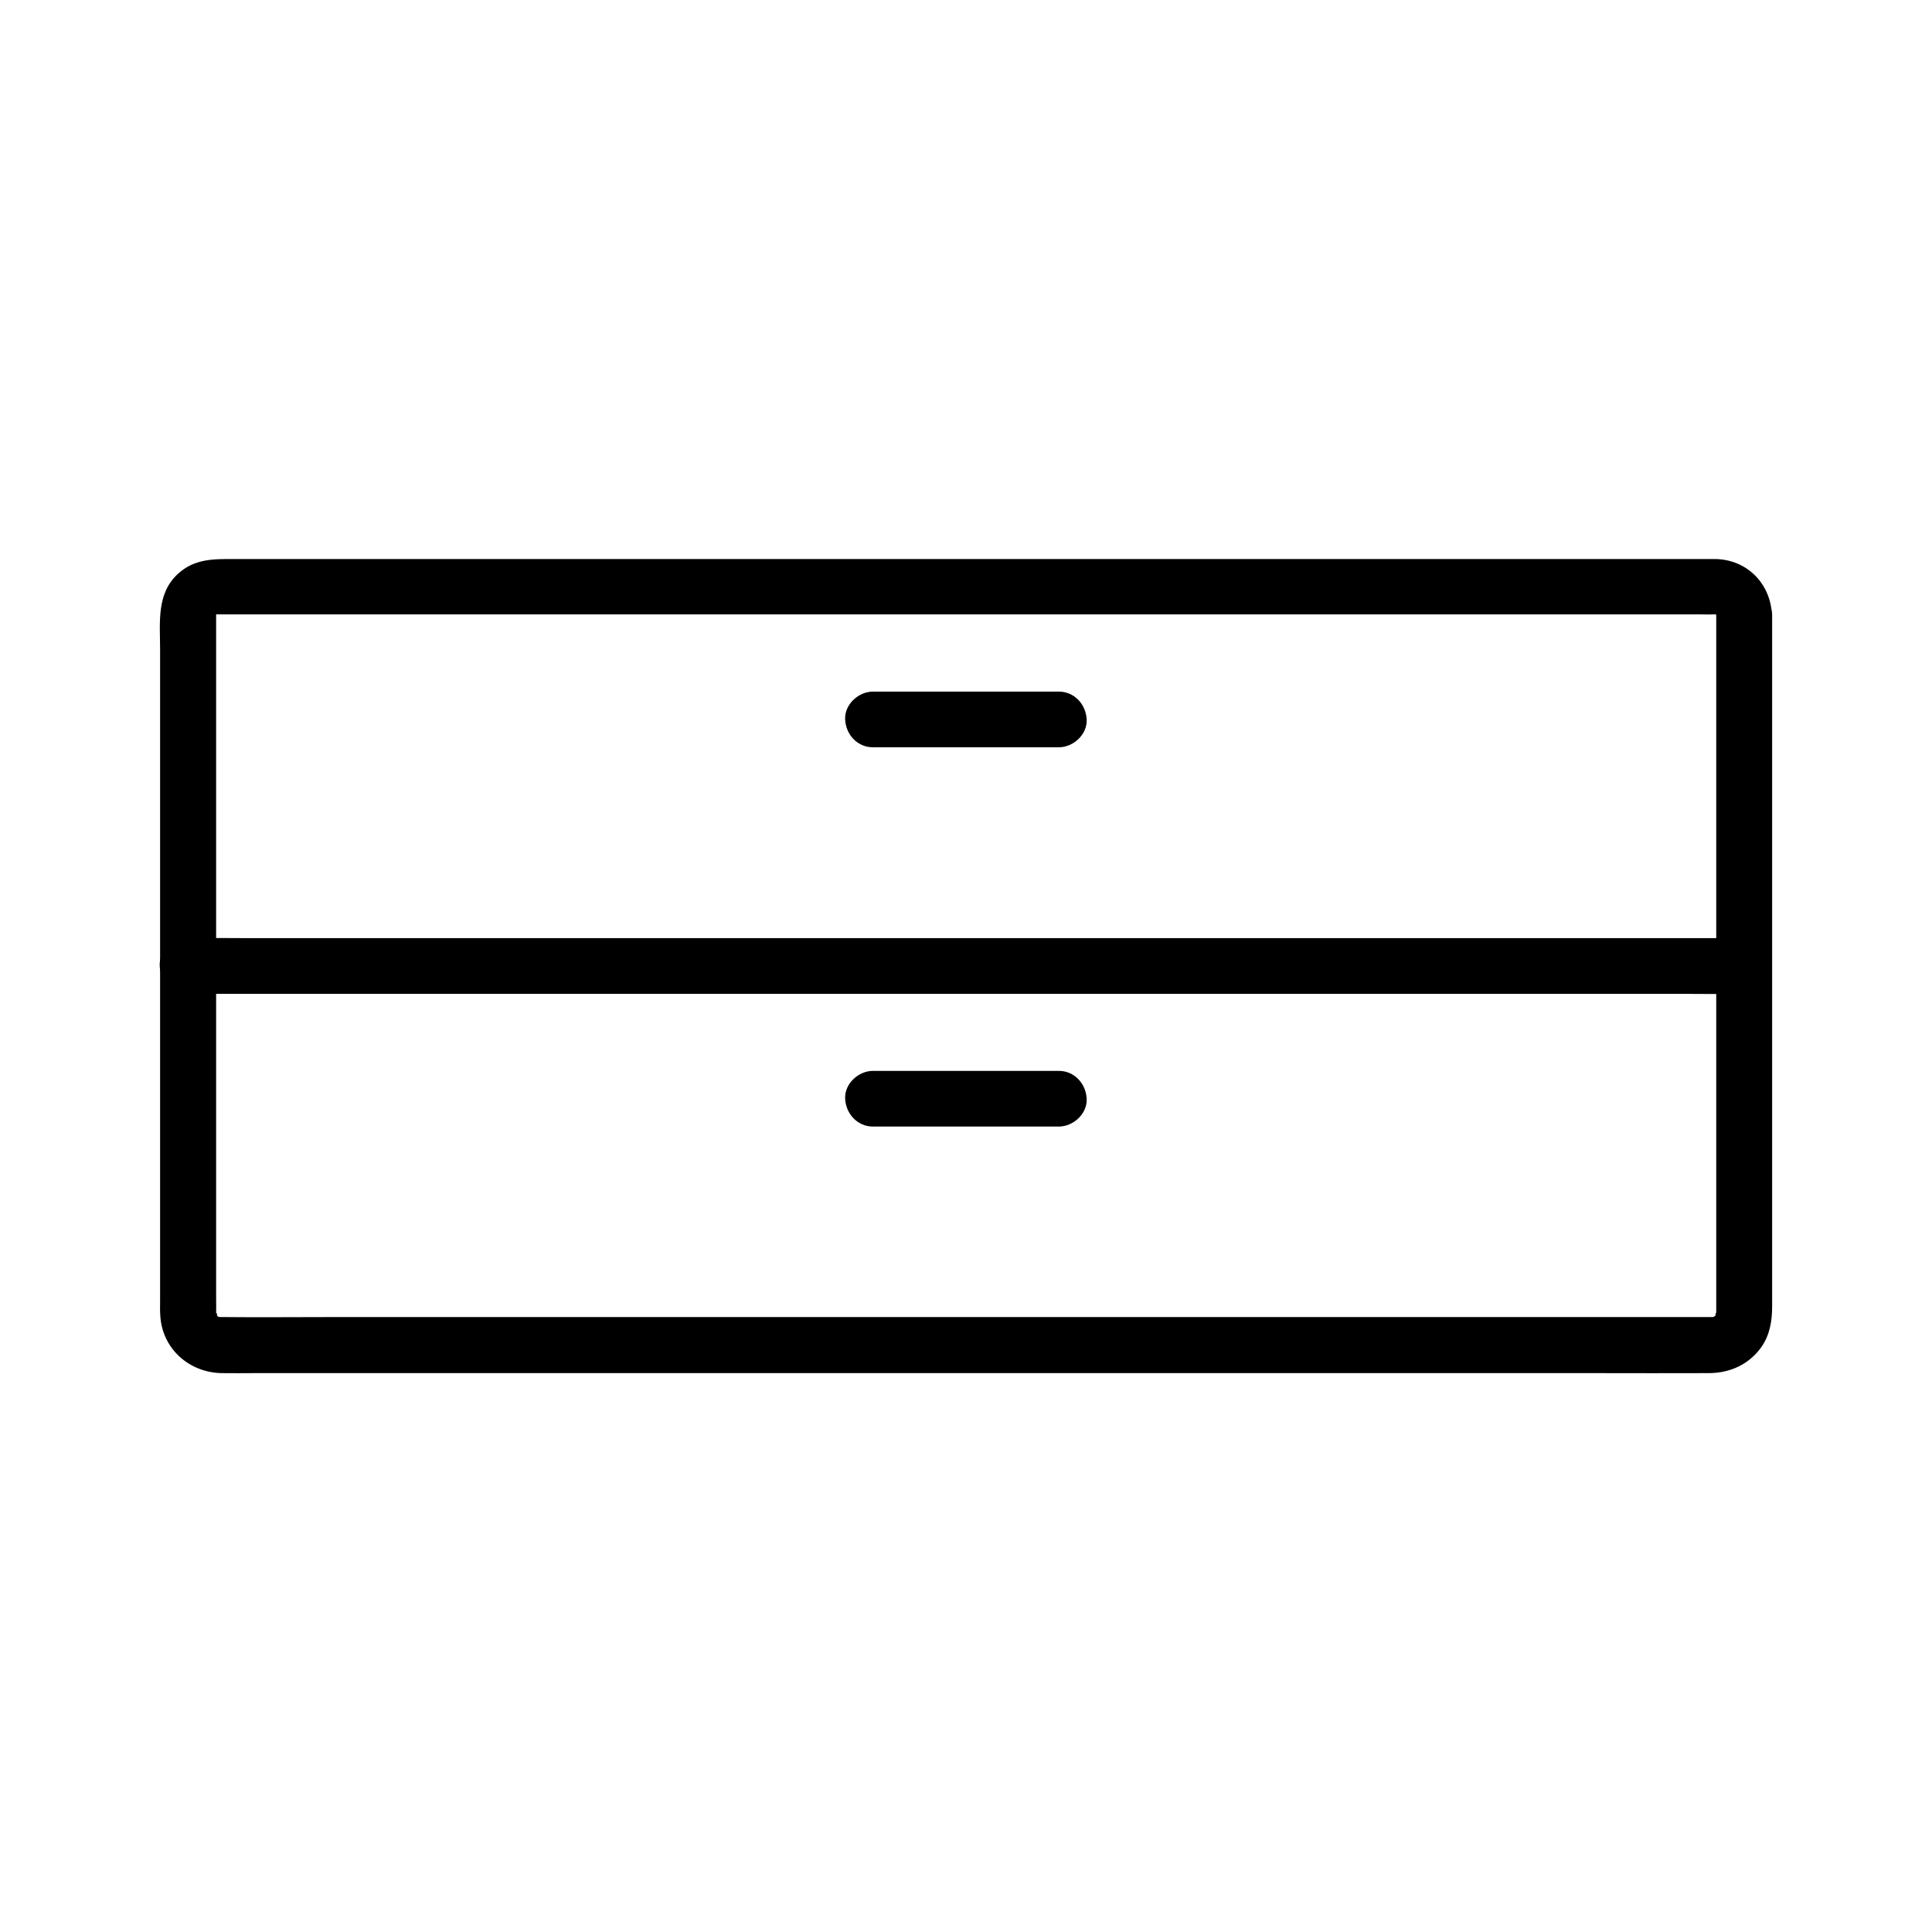 <?xml version="1.0" encoding="UTF-8"?>
<!-- Uploaded to: SVG Repo, www.svgrepo.com, Generator: SVG Repo Mixer Tools -->
<svg fill="#000000" width="800px" height="800px" version="1.1" viewBox="144 144 512 512" xmlns="http://www.w3.org/2000/svg">
 <g>
  <path d="m598.82 306.91v42.707 83.297 56.777 1.871 0.344c0 0.246-0.051 0.688-0.051 0.688 0.148-1.574-0.492 0.195 0.051-0.344 0.246-0.492 0.195-0.395-0.148 0.246-0.441 0.688-0.441 0.688 0.051 0-0.148 0.148-0.297 0.297-0.441 0.441 0.688-0.492 0.688-0.492 0-0.051-1.082 0.492 0.051 0.148 0.051 0.051-0.195 0.051-0.395 0.098-0.641 0.148 0.887-0.051 0.887-0.098 0-0.051h-0.148-0.887-10.629-49.543-74.934-85.559-81.23-62.535c-9.742 0-19.484 0.098-29.227 0h-0.543-0.344-0.344c0.887 0.098 0.887 0.098 0.051-0.098 0.195 0.098 0.395 0.195 0.59 0.297-0.395-0.195-0.738-0.395-1.082-0.641 1.477 1.031 0 0 0.098-0.051 0.148 0.195 0.246 0.344 0.395 0.543-0.246-0.344-0.441-0.688-0.641-1.082 0.836 1.672 0-1.328 0.148 0.641 0.195 2.117-0.051-0.492-0.051-0.688 0.051-1.18 0-2.312 0-3.492v-22.828-79.703-69.223-7.824-1.77-0.297c-0.051 0.195-0.098 0.441-0.148 0.641 0.246-0.836 0.195-0.836-0.148-0.098-0.051-0.051 0.934-1.477-0.148-0.098 0.297-0.344 0.59-0.641 0.887-0.887-0.641 0.543-0.641 0.59 0.098 0.148-0.195 0.098-0.395 0.195-0.543 0.297 0.738-0.148 0.836-0.195 0.297-0.051 0.195 0.051-0.441 0.051-0.297 0.051h0.051 0.246 1.031 4.231 41.723 70.109 84.082 83.887 68.832 39.262c1.133 0 2.262 0.051 3.394 0h0.688c0.344 0-0.59 0-0.543-0.148 0.113 0.09 0.359 0.137 0.555 0.234-0.738-0.441-0.738-0.441 0 0-0.246-0.195-0.984-1.031 0 0l0.441 0.441c-0.543-0.641-0.59-0.641-0.148 0.098-0.098-0.191-0.195-0.391-0.293-0.539 0.195 0.84 0.195 0.84 0 0 0.195 3.836 3.246 7.578 7.379 7.379 3.836-0.195 7.578-3.246 7.379-7.379-0.395-8.363-6.691-14.66-15.105-14.762h-3-14.465-55.645-78.82-86.887-80.098-57.859-15.793c-5.312 0-10.332-0.098-14.711 3.887-5.805 5.266-4.773 13.039-4.773 20.023v28.98 83.641 60.223c0 1.23-0.051 2.508 0.051 3.738 0.492 8.758 7.578 15.055 16.188 15.254 2.902 0.051 5.758 0 8.66 0h47.184 74.391 86.789 82.852 64.207c10.086 0 20.172 0.051 30.258 0 5.512-0.051 10.48-2.312 13.727-6.84 2.312-3.246 2.902-7.035 2.902-10.875v-20.516-79.262-71.883-11.562c0-3.836-3.394-7.578-7.379-7.379-4.035 0.102-7.43 3.199-7.43 7.332z"/>
  <path d="m606.2 392.62h-11.07-30.109-44.281-54.023-59.383-59.977-55.695-47.281-33.852c-5.363 0-10.773-0.098-16.137 0h-0.688c-3.836 0-7.578 3.394-7.379 7.379 0.195 3.984 3.246 7.379 7.379 7.379h11.07 30.109 44.281 54.023 59.383 59.977 55.695 47.281 33.852c5.363 0 10.773 0.098 16.137 0h0.688c3.836 0 7.578-3.394 7.379-7.379-0.145-3.984-3.246-7.379-7.379-7.379z"/>
  <path d="m375.35 442.55h43.051 6.199c3.836 0 7.578-3.394 7.379-7.379-0.195-3.984-3.246-7.379-7.379-7.379h-43.051-6.199c-3.836 0-7.578 3.394-7.379 7.379 0.195 3.984 3.246 7.379 7.379 7.379z"/>
  <path d="m375.35 342.04h43.051 6.199c3.836 0 7.578-3.394 7.379-7.379-0.195-3.984-3.246-7.379-7.379-7.379h-43.051-6.199c-3.836 0-7.578 3.394-7.379 7.379 0.195 4.035 3.246 7.379 7.379 7.379z"/>
 </g>
</svg>